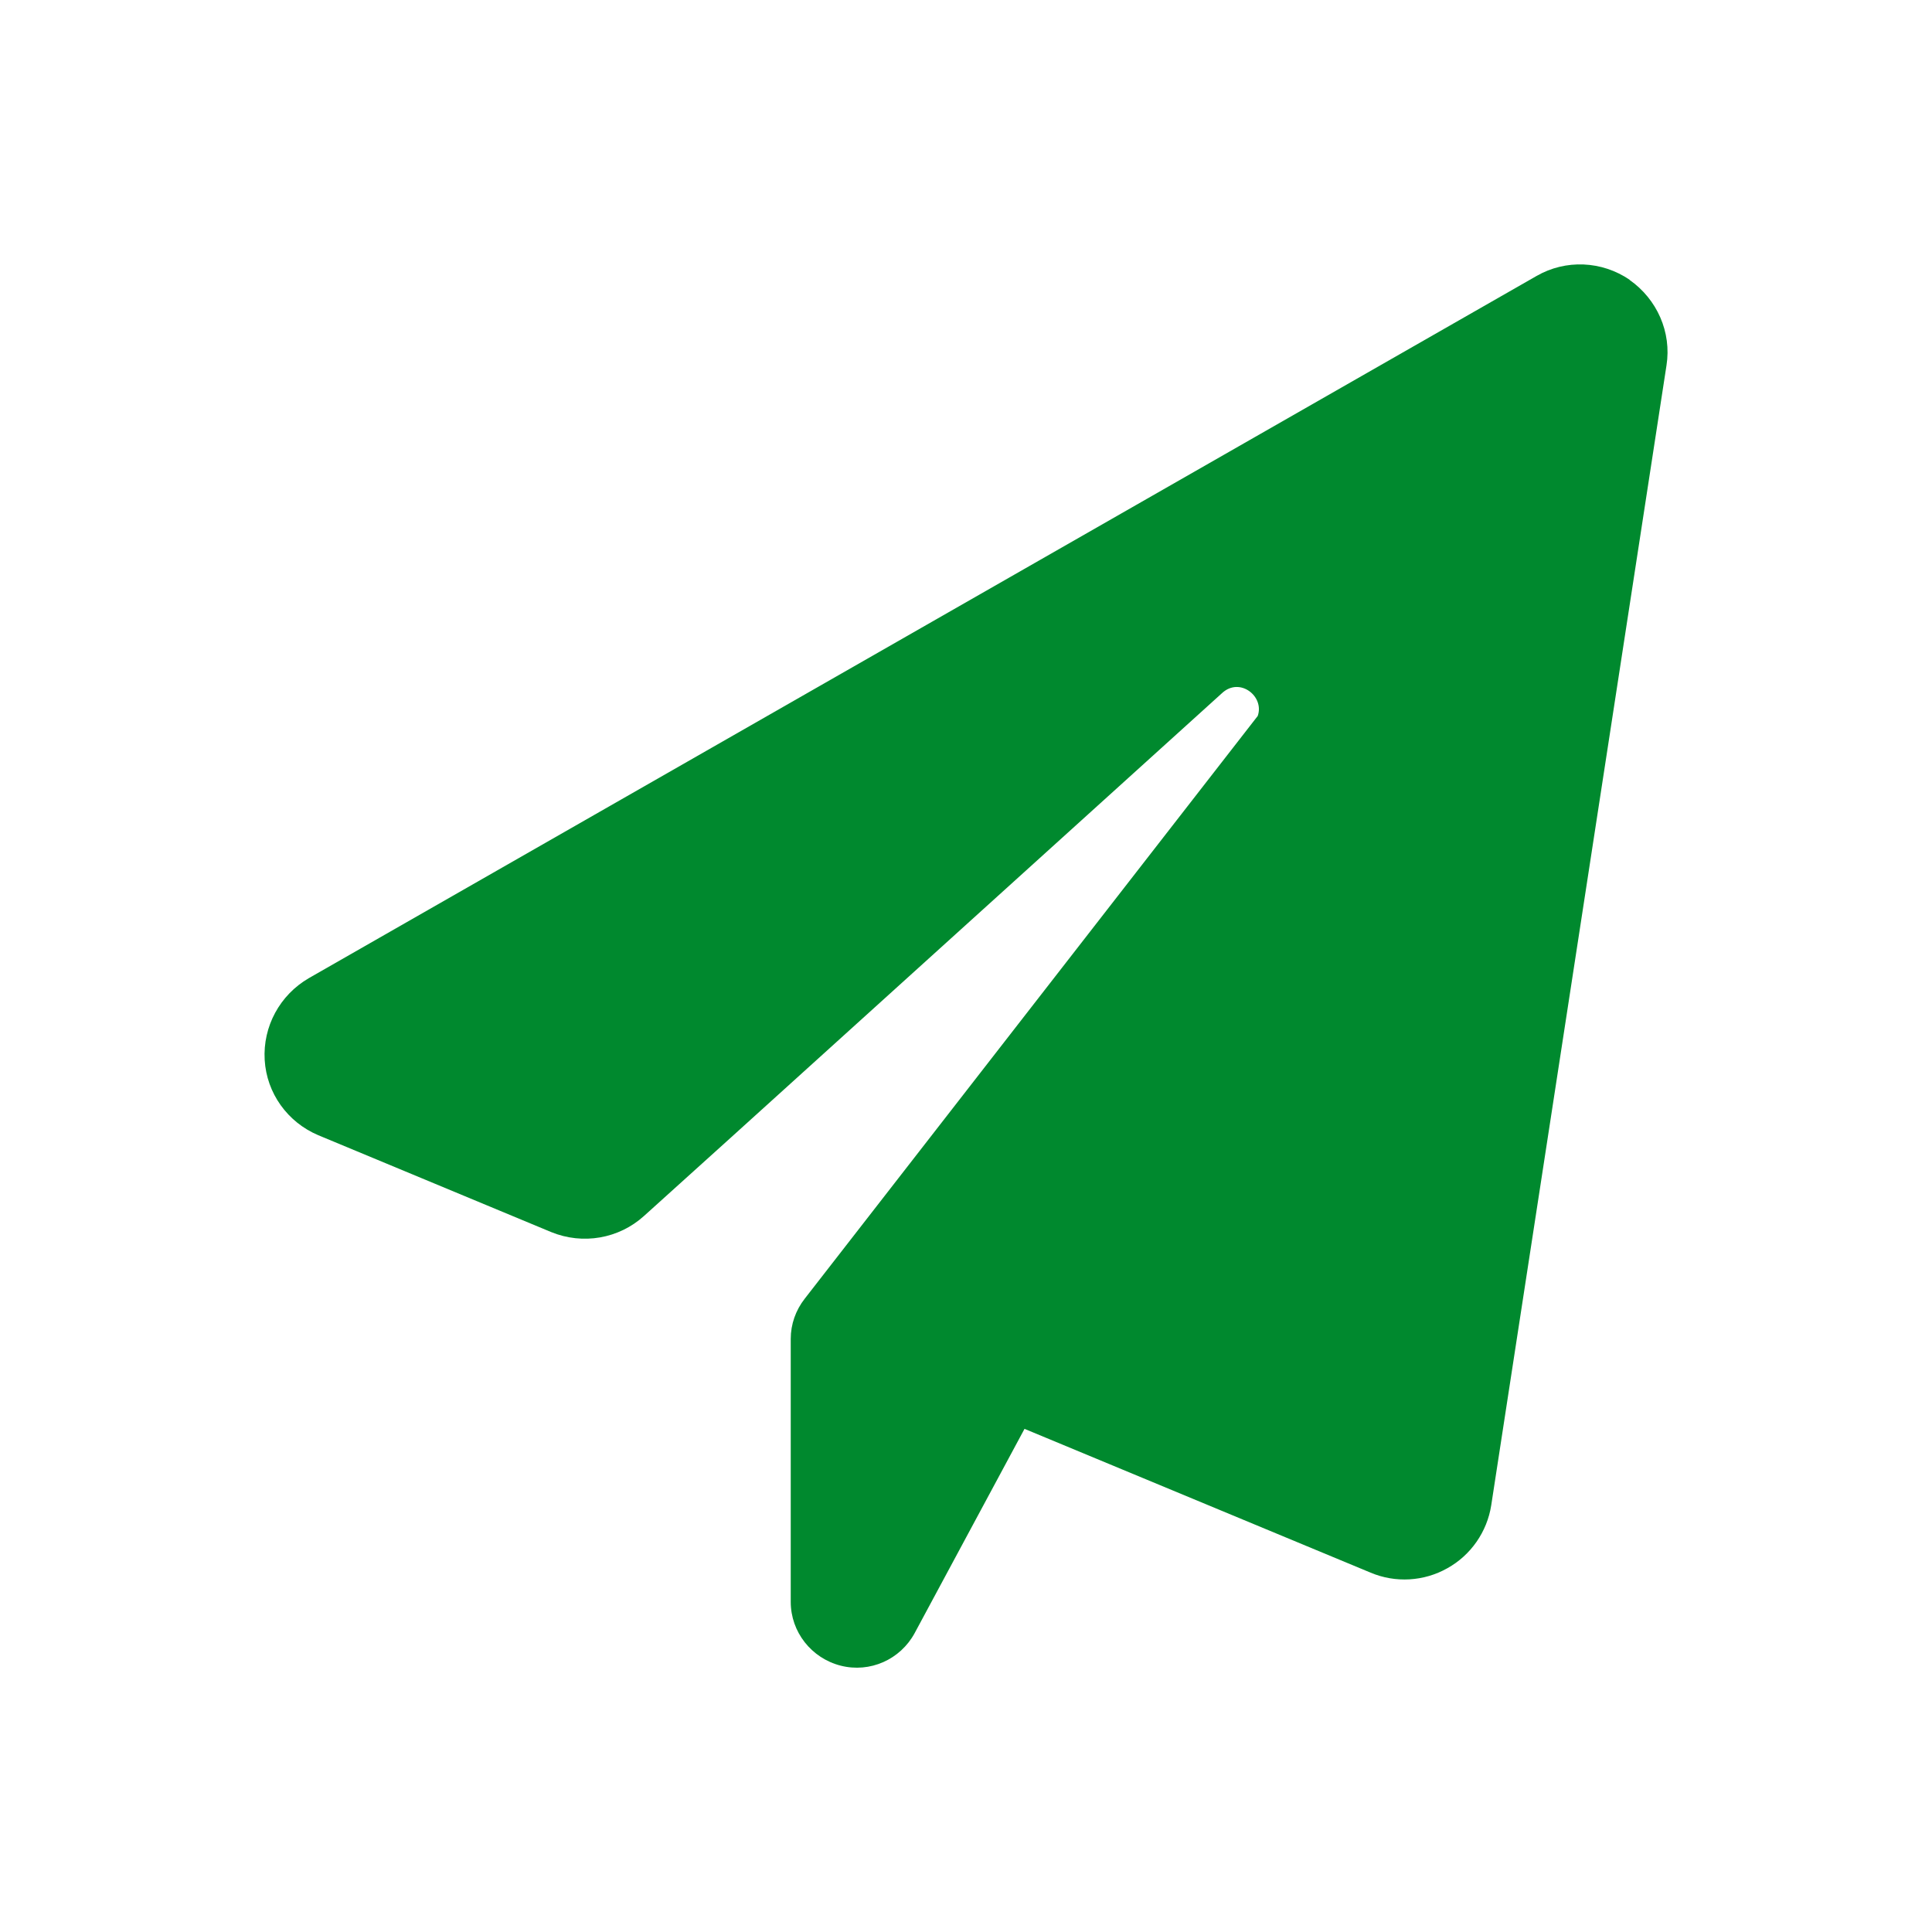 <?xml version="1.0" encoding="UTF-8"?>
<svg id="Laag_1" data-name="Laag 1" xmlns="http://www.w3.org/2000/svg" viewBox="0 0 70 70">
  <defs>
    <style>
      .cls-1-3 {
        fill: #00892e !important;
      }
    </style>
  </defs>
  <path class="cls-1-3" d="m59.04,10.14c1,.7,1.53,1.9,1.34,3.1l-6.35,41.3c-.15.96-.74,1.81-1.59,2.28-.85.48-1.88.54-2.78.16l-12.54-5.21-3.98,7.4c-.52.96-1.62,1.45-2.68,1.18-1.06-.27-1.81-1.22-1.81-2.31v-9.53c0-.53.18-1.04.51-1.46l16.41-21.11c.25-.71-.65-1.42-1.29-.83l-17.77,16.08-3.18,2.87c-.91.82-2.21,1.05-3.36.58l-8.44-3.51c-1.11-.47-1.87-1.52-1.94-2.73-.07-1.21.55-2.35,1.6-2.96L55.67,10c1.06-.61,2.37-.55,3.38.14h0Z"/>
</svg>